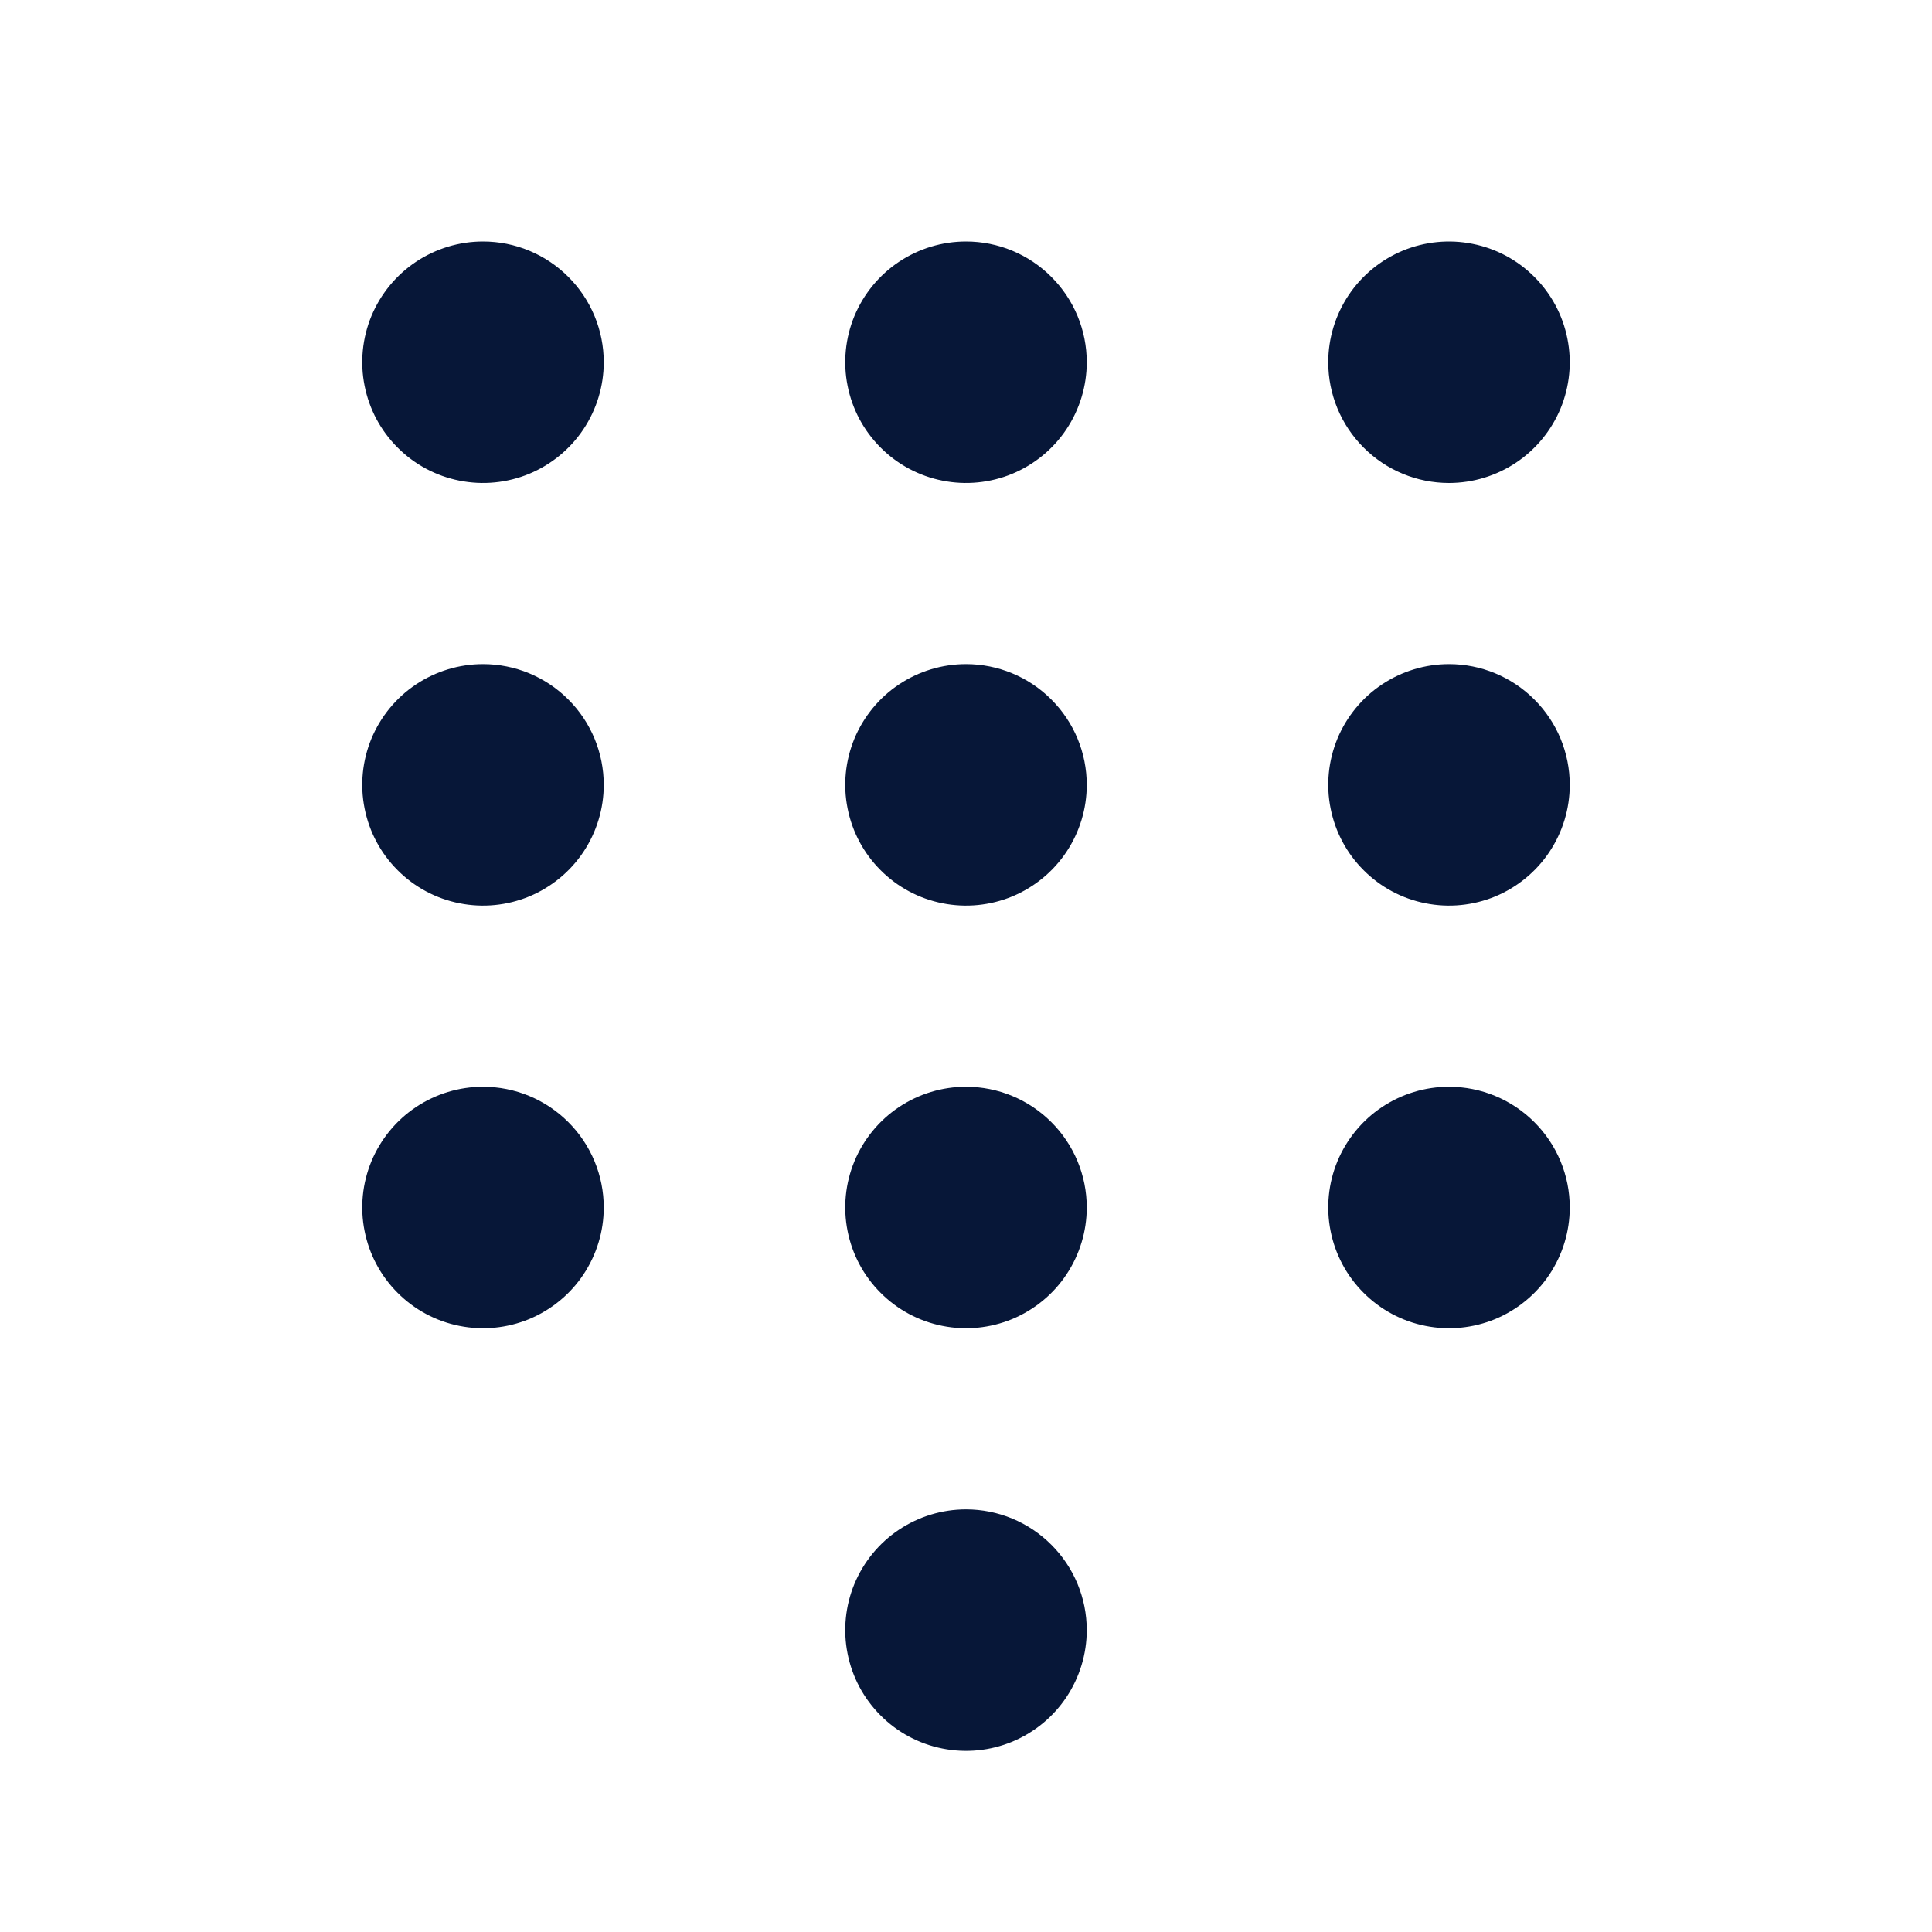 <svg width="28" height="28" viewBox="0 0 28 28" fill="none" xmlns="http://www.w3.org/2000/svg">
<path d="M8.75 5.25C8.75 5.596 8.647 5.934 8.455 6.222C8.263 6.51 7.989 6.734 7.67 6.867C7.35 6.999 6.998 7.034 6.659 6.966C6.319 6.899 6.007 6.732 5.763 6.487C5.518 6.243 5.351 5.931 5.284 5.591C5.216 5.252 5.251 4.9 5.383 4.58C5.516 4.261 5.74 3.987 6.028 3.795C6.316 3.603 6.654 3.5 7 3.5C7.464 3.5 7.909 3.684 8.237 4.013C8.566 4.341 8.75 4.786 8.75 5.25ZM14 3.5C13.654 3.5 13.316 3.603 13.028 3.795C12.74 3.987 12.516 4.261 12.383 4.58C12.251 4.9 12.216 5.252 12.284 5.591C12.351 5.931 12.518 6.243 12.763 6.487C13.007 6.732 13.319 6.899 13.659 6.966C13.998 7.034 14.35 6.999 14.67 6.867C14.989 6.734 15.263 6.51 15.455 6.222C15.647 5.934 15.75 5.596 15.75 5.25C15.75 4.786 15.566 4.341 15.237 4.013C14.909 3.684 14.464 3.5 14 3.5ZM21 7C21.346 7 21.684 6.897 21.972 6.705C22.26 6.513 22.484 6.239 22.617 5.92C22.749 5.6 22.784 5.248 22.716 4.909C22.649 4.569 22.482 4.257 22.237 4.013C21.993 3.768 21.681 3.601 21.341 3.534C21.002 3.466 20.65 3.501 20.33 3.633C20.011 3.766 19.737 3.99 19.545 4.278C19.353 4.566 19.25 4.904 19.25 5.25C19.25 5.714 19.434 6.159 19.763 6.487C20.091 6.816 20.536 7 21 7ZM7 9.625C6.654 9.625 6.316 9.728 6.028 9.92C5.74 10.112 5.516 10.386 5.383 10.705C5.251 11.025 5.216 11.377 5.284 11.716C5.351 12.056 5.518 12.368 5.763 12.612C6.007 12.857 6.319 13.024 6.659 13.091C6.998 13.159 7.35 13.124 7.67 12.992C7.989 12.859 8.263 12.635 8.455 12.347C8.647 12.059 8.75 11.721 8.75 11.375C8.75 10.911 8.566 10.466 8.237 10.138C7.909 9.809 7.464 9.625 7 9.625ZM14 9.625C13.654 9.625 13.316 9.728 13.028 9.92C12.74 10.112 12.516 10.386 12.383 10.705C12.251 11.025 12.216 11.377 12.284 11.716C12.351 12.056 12.518 12.368 12.763 12.612C13.007 12.857 13.319 13.024 13.659 13.091C13.998 13.159 14.35 13.124 14.67 12.992C14.989 12.859 15.263 12.635 15.455 12.347C15.647 12.059 15.75 11.721 15.75 11.375C15.75 10.911 15.566 10.466 15.237 10.138C14.909 9.809 14.464 9.625 14 9.625ZM21 9.625C20.654 9.625 20.316 9.728 20.028 9.92C19.74 10.112 19.516 10.386 19.383 10.705C19.251 11.025 19.216 11.377 19.284 11.716C19.351 12.056 19.518 12.368 19.763 12.612C20.007 12.857 20.319 13.024 20.659 13.091C20.998 13.159 21.35 13.124 21.67 12.992C21.989 12.859 22.263 12.635 22.455 12.347C22.647 12.059 22.75 11.721 22.75 11.375C22.75 10.911 22.566 10.466 22.237 10.138C21.909 9.809 21.464 9.625 21 9.625ZM7 15.75C6.654 15.75 6.316 15.853 6.028 16.045C5.74 16.237 5.516 16.511 5.383 16.83C5.251 17.15 5.216 17.502 5.284 17.841C5.351 18.181 5.518 18.493 5.763 18.737C6.007 18.982 6.319 19.149 6.659 19.216C6.998 19.284 7.35 19.249 7.67 19.117C7.989 18.984 8.263 18.76 8.455 18.472C8.647 18.184 8.75 17.846 8.75 17.5C8.75 17.036 8.566 16.591 8.237 16.263C7.909 15.934 7.464 15.75 7 15.75ZM14 15.75C13.654 15.75 13.316 15.853 13.028 16.045C12.74 16.237 12.516 16.511 12.383 16.83C12.251 17.15 12.216 17.502 12.284 17.841C12.351 18.181 12.518 18.493 12.763 18.737C13.007 18.982 13.319 19.149 13.659 19.216C13.998 19.284 14.35 19.249 14.67 19.117C14.989 18.984 15.263 18.76 15.455 18.472C15.647 18.184 15.75 17.846 15.75 17.5C15.75 17.036 15.566 16.591 15.237 16.263C14.909 15.934 14.464 15.75 14 15.75ZM14 21.875C13.654 21.875 13.316 21.978 13.028 22.17C12.74 22.362 12.516 22.636 12.383 22.955C12.251 23.275 12.216 23.627 12.284 23.966C12.351 24.306 12.518 24.618 12.763 24.862C13.007 25.107 13.319 25.274 13.659 25.341C13.998 25.409 14.35 25.374 14.67 25.242C14.989 25.109 15.263 24.885 15.455 24.597C15.647 24.309 15.75 23.971 15.75 23.625C15.75 23.161 15.566 22.716 15.237 22.388C14.909 22.059 14.464 21.875 14 21.875ZM21 15.75C20.654 15.75 20.316 15.853 20.028 16.045C19.74 16.237 19.516 16.511 19.383 16.83C19.251 17.15 19.216 17.502 19.284 17.841C19.351 18.181 19.518 18.493 19.763 18.737C20.007 18.982 20.319 19.149 20.659 19.216C20.998 19.284 21.35 19.249 21.67 19.117C21.989 18.984 22.263 18.76 22.455 18.472C22.647 18.184 22.75 17.846 22.75 17.5C22.75 17.036 22.566 16.591 22.237 16.263C21.909 15.934 21.464 15.75 21 15.75Z" fill="#071738"/>
</svg>
